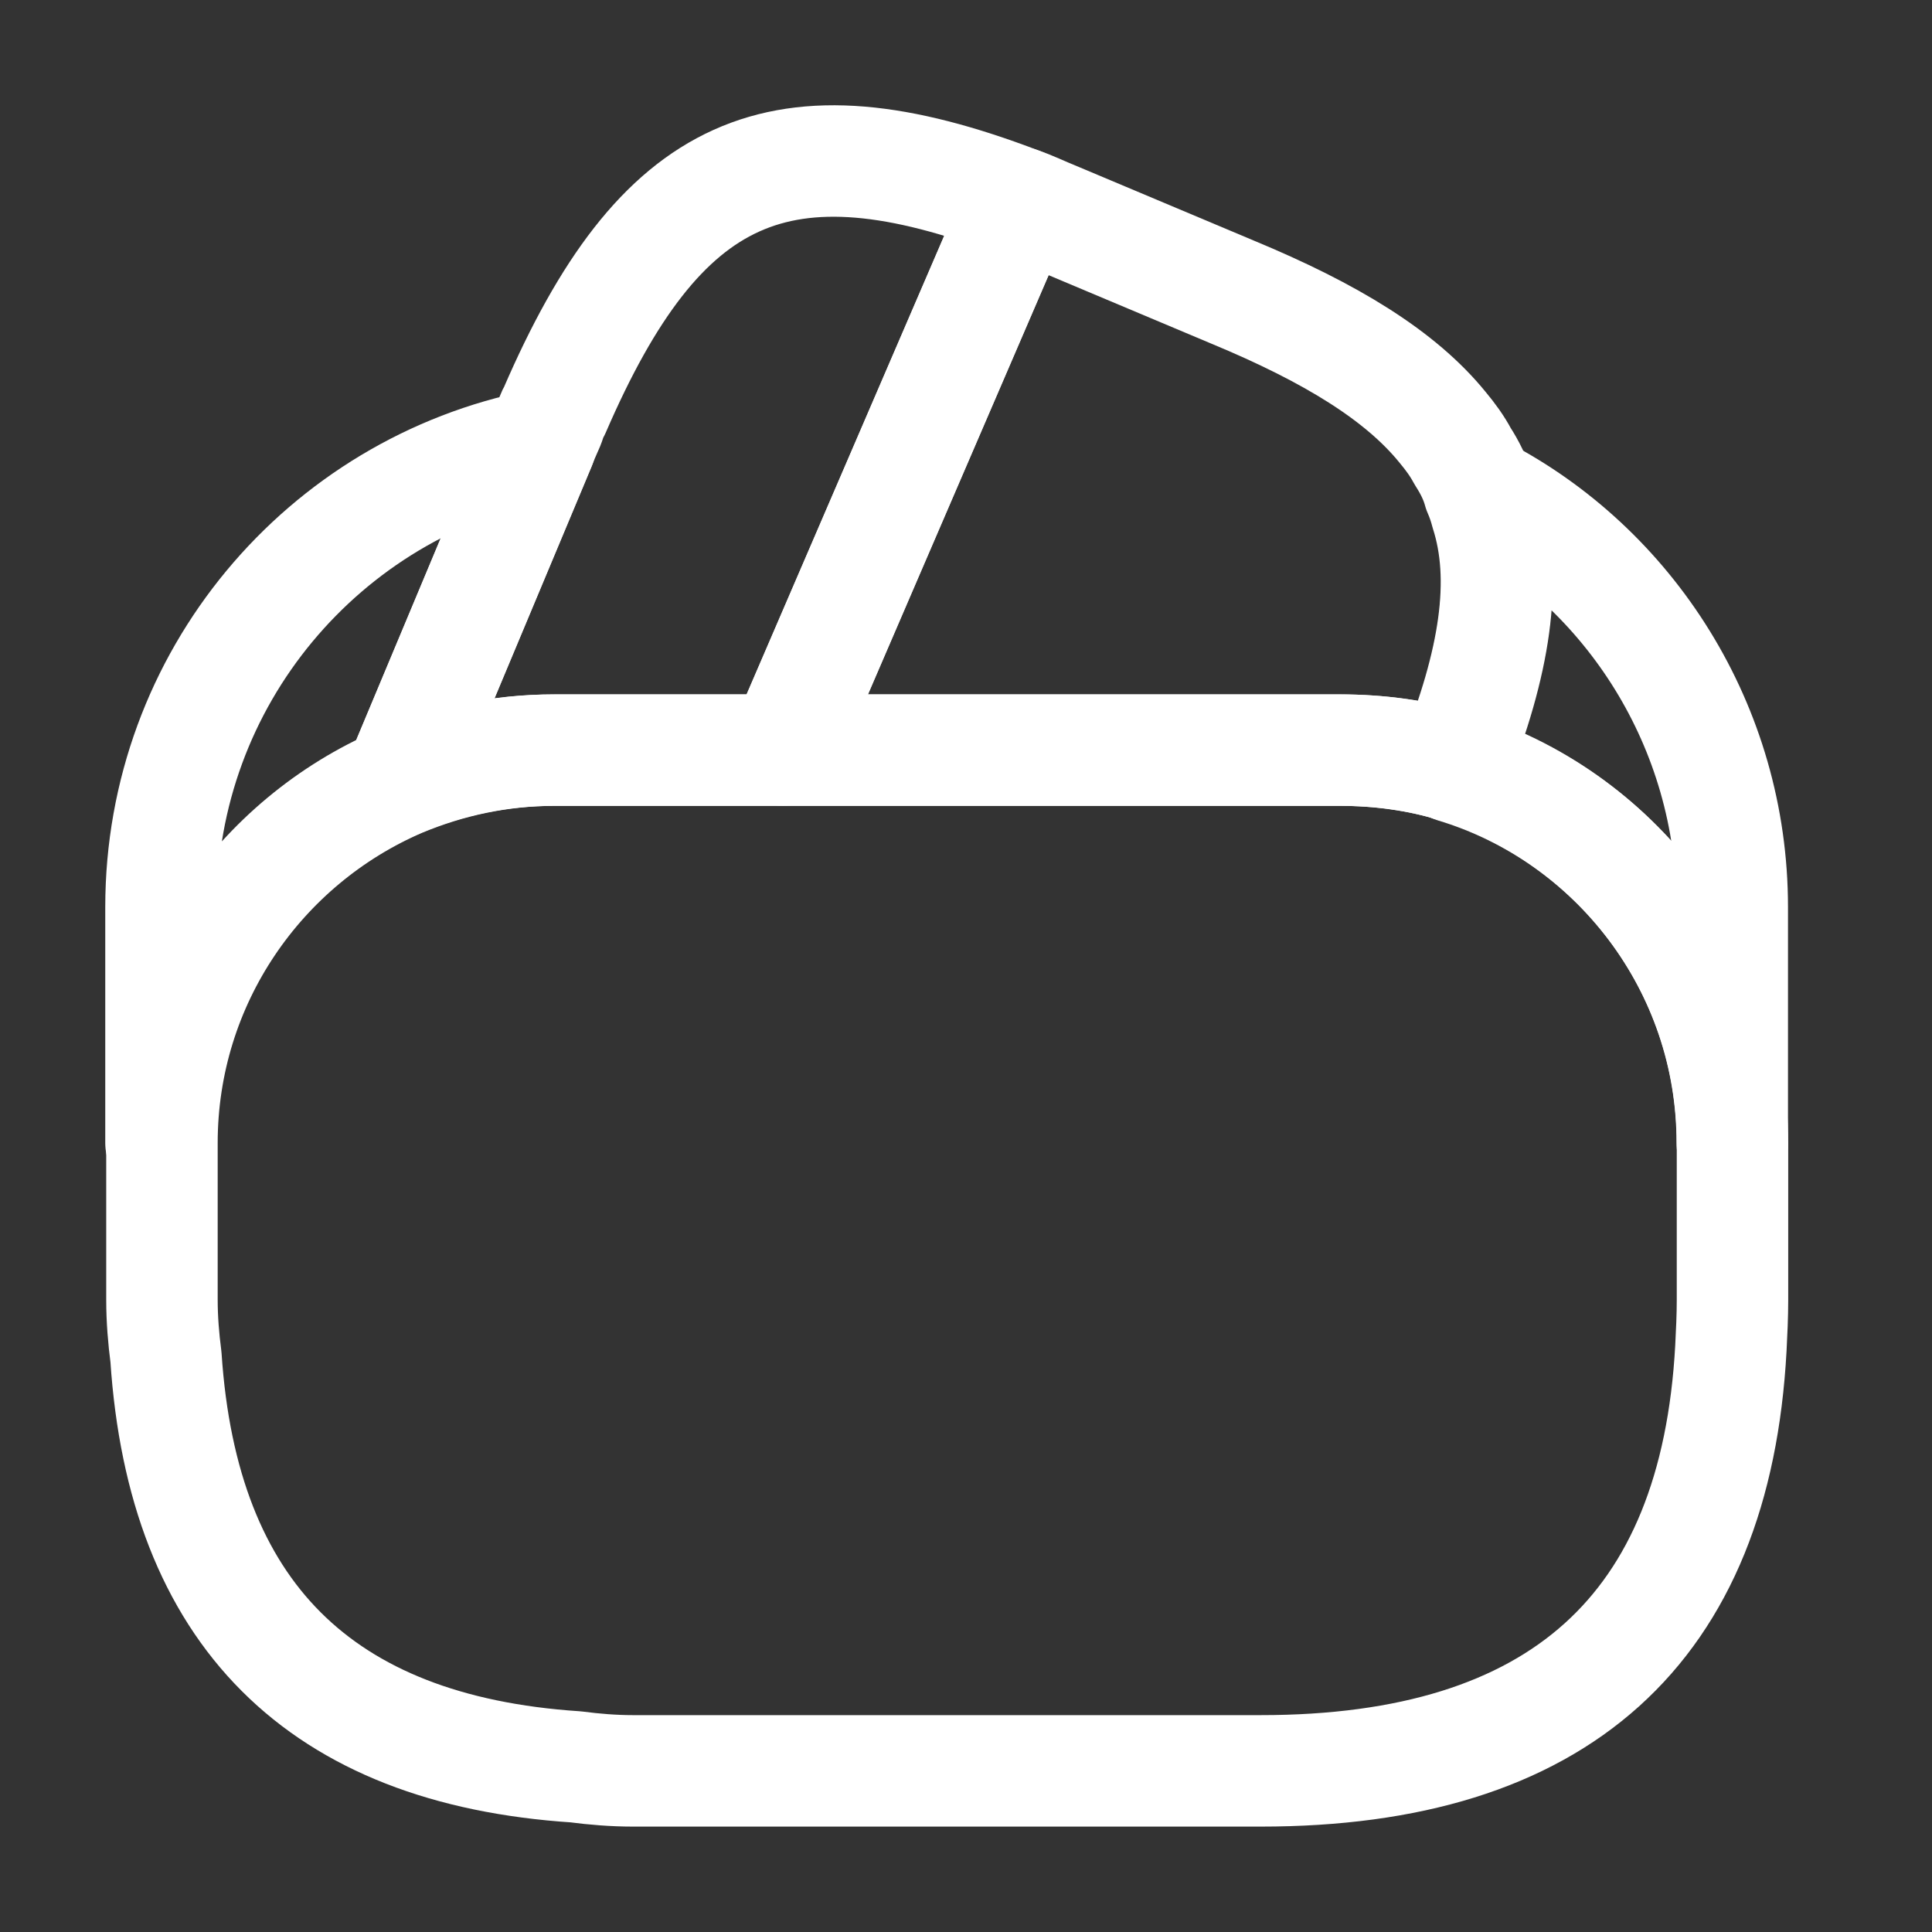 <svg width="52" height="52" viewBox="0 0 52 52" fill="none" xmlns="http://www.w3.org/2000/svg">
<rect x="0" y="0" width="52" height="52" fill="#333333" stroke="none"/>
<path d="M27.43 5.456L27.365 5.608L21.082 20.189H14.907C13.433 20.189 12.025 20.493 10.747 21.034L14.538 11.978L14.625 11.761L14.777 11.414C14.82 11.284 14.863 11.154 14.928 11.046C17.767 4.481 20.973 2.986 27.43 5.456Z" stroke="white" stroke-width="3" stroke-linecap="round" stroke-linejoin="round"/>
<path d="M39.108 20.623C38.133 20.319 37.093 20.189 36.053 20.189H21.082L27.365 5.608L27.43 5.456C27.755 5.564 28.058 5.716 28.383 5.846L33.172 7.861C35.837 8.966 37.7 10.114 38.827 11.501C39.043 11.761 39.217 11.999 39.368 12.281C39.563 12.584 39.715 12.888 39.802 13.213C39.888 13.408 39.953 13.603 39.997 13.776C40.582 15.596 40.235 17.828 39.108 20.623Z" stroke="white" stroke-width="3" stroke-linecap="round" stroke-linejoin="round"/>
<path d="M46.63 30.763V34.988C46.63 35.421 46.609 35.855 46.587 36.288C46.175 43.85 41.95 47.663 33.934 47.663H17.034C16.514 47.663 15.994 47.62 15.495 47.555C8.605 47.1 4.922 43.416 4.467 36.526C4.402 36.028 4.359 35.508 4.359 34.988V30.763C4.359 26.408 7.002 22.66 10.772 21.035C12.072 20.493 13.459 20.19 14.932 20.19H36.079C37.14 20.19 38.18 20.341 39.134 20.623C43.445 21.945 46.63 25.975 46.63 30.763Z" stroke="white" stroke-width="3" stroke-linecap="round" stroke-linejoin="round"/>
<path d="M14.538 11.978L10.747 21.034C6.977 22.659 4.333 26.408 4.333 30.763V24.414C4.333 18.261 8.71 13.126 14.538 11.978Z" stroke="white" stroke-width="3" stroke-linecap="round" stroke-linejoin="round"/>
<path d="M46.624 24.413V30.762C46.624 25.995 43.46 21.943 39.127 20.643C40.254 17.827 40.579 15.617 40.037 13.775C39.994 13.58 39.929 13.385 39.842 13.212C43.872 15.292 46.624 19.56 46.624 24.413Z" stroke="white" stroke-width="3" stroke-linecap="round" stroke-linejoin="round"/>
</svg>
